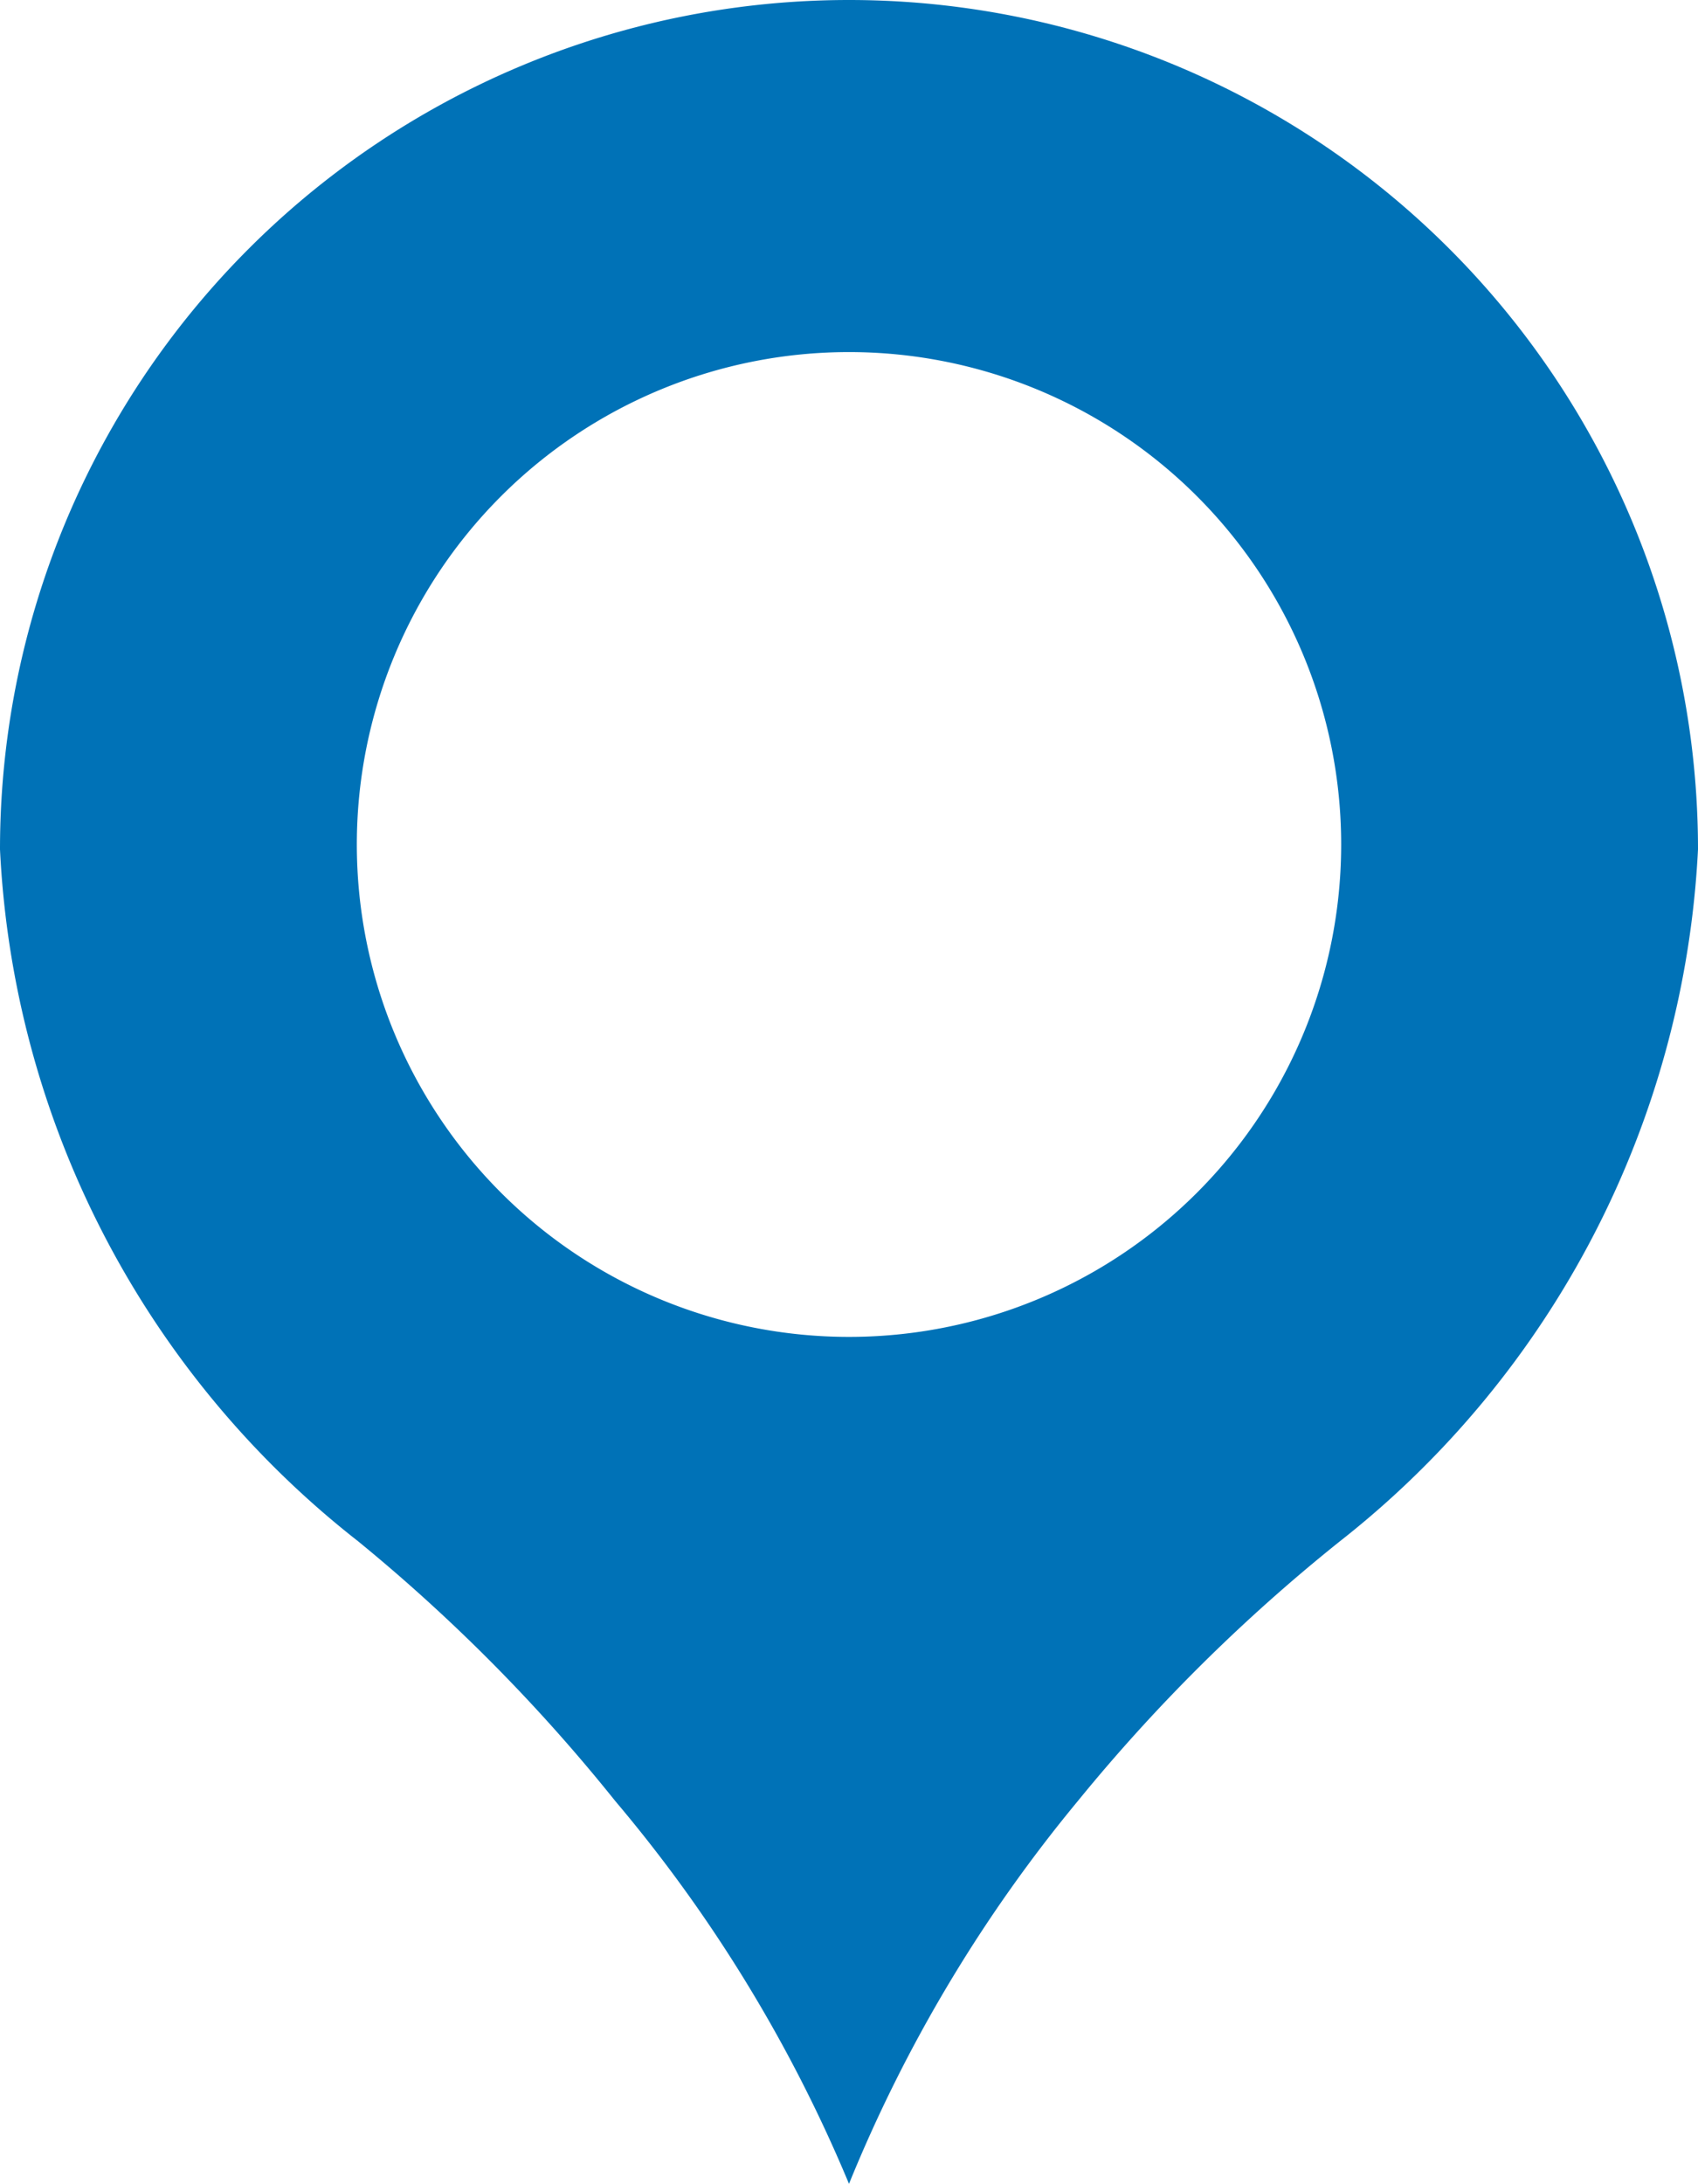 <svg xmlns="http://www.w3.org/2000/svg" viewBox="0 0 13.8 17.74"><path d="M6.9 0A6.9 6.9 0 000 6.9a7.6 7.6 0 002.91 5.62A14.13 14.13 0 015 14.63a11.91 11.91 0 011.9 3.11 11.91 11.91 0 011.86-3.11 14.13 14.13 0 012.13-2.11A7.63 7.63 0 0013.8 6.9 6.9 6.9 0 006.9 0zm0 10.86a4 4 0 114-4 4 4 0 01-4 4z" fill="#0072b7" data-name="Layer 2"/></svg>